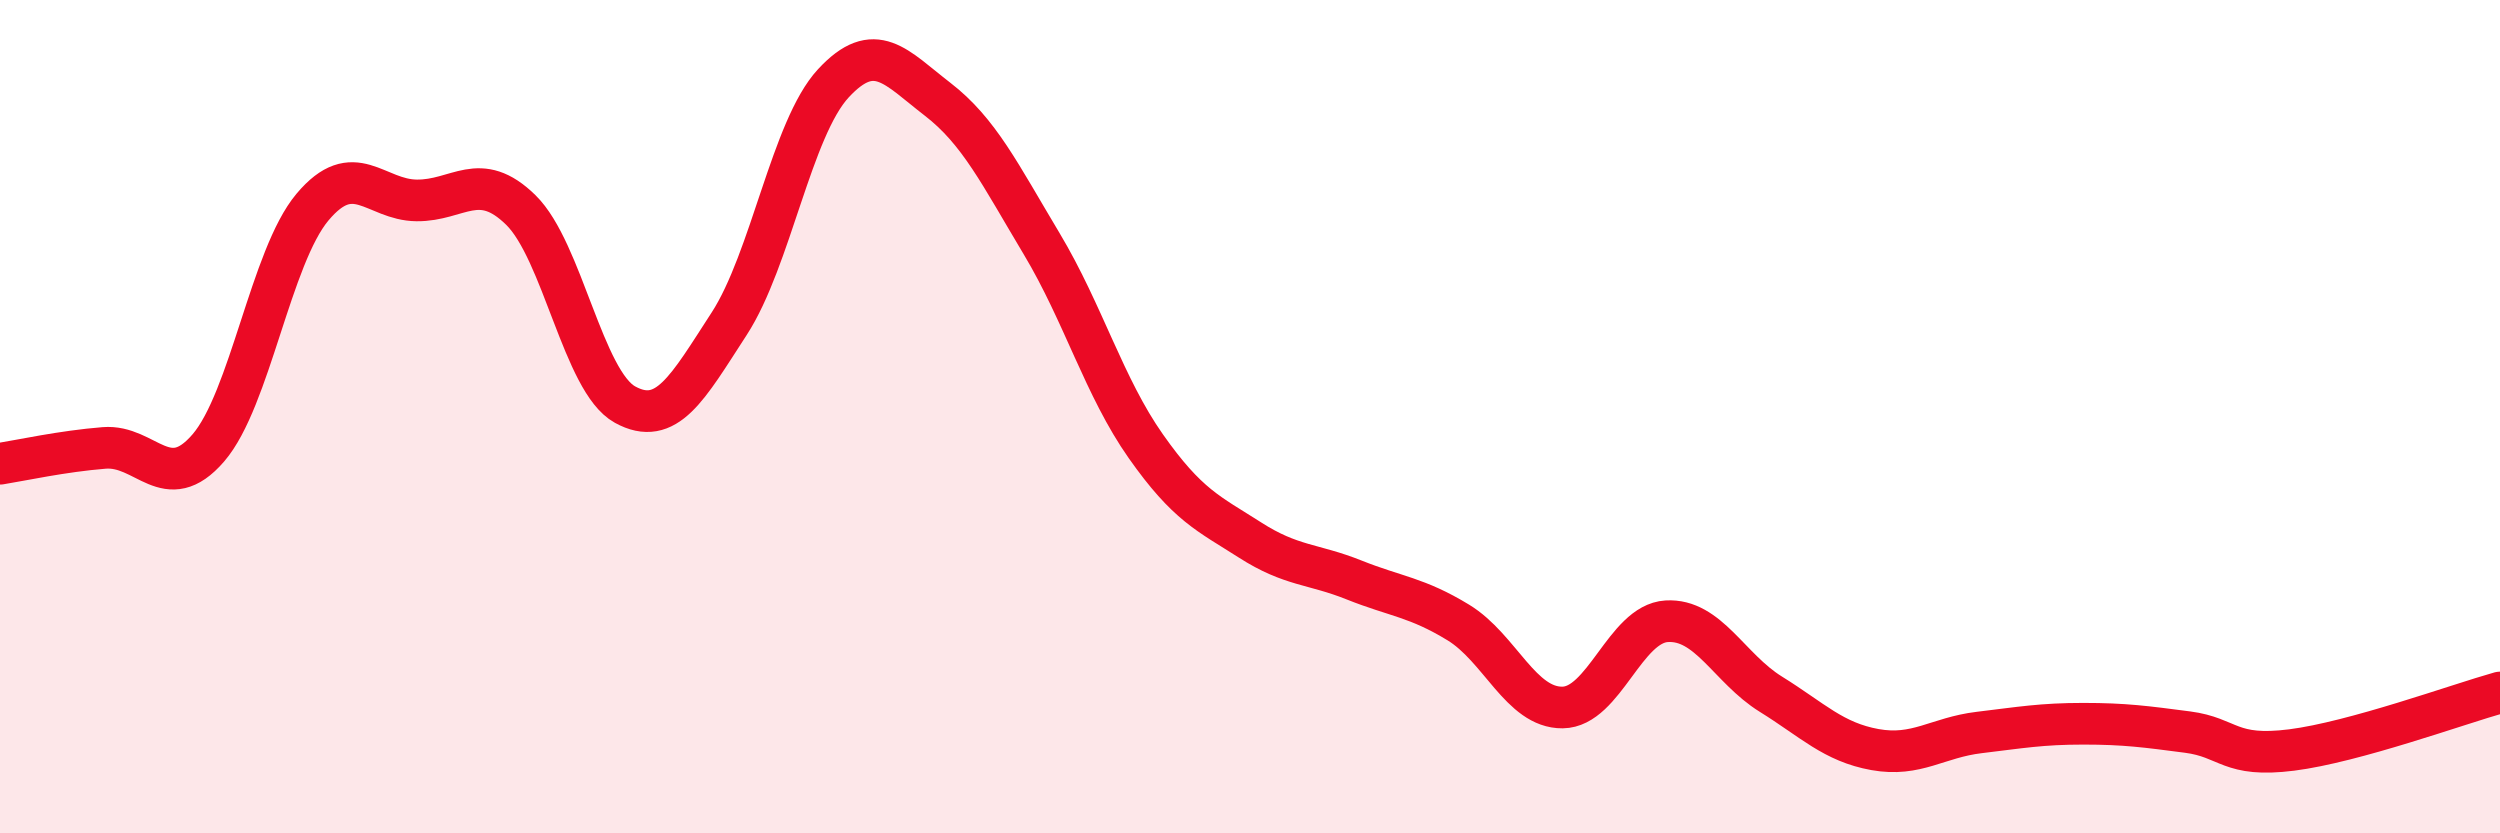 
    <svg width="60" height="20" viewBox="0 0 60 20" xmlns="http://www.w3.org/2000/svg">
      <path
        d="M 0,11.13 C 0.5,11.05 1.5,10.83 2.5,10.75 C 3.5,10.67 4,11.91 5,10.75 C 6,9.59 6.5,6.16 7.5,4.97 C 8.5,3.78 9,4.8 10,4.81 C 11,4.82 11.5,4.06 12.5,5.04 C 13.5,6.02 14,9.16 15,9.71 C 16,10.26 16.5,9.31 17.5,7.77 C 18.5,6.23 19,3.08 20,2 C 21,0.92 21.5,1.61 22.5,2.38 C 23.5,3.15 24,4.18 25,5.85 C 26,7.52 26.5,9.29 27.5,10.71 C 28.5,12.13 29,12.32 30,12.96 C 31,13.6 31.5,13.52 32.5,13.92 C 33.5,14.32 34,14.33 35,14.94 C 36,15.55 36.5,16.99 37.5,16.98 C 38.5,16.97 39,14.97 40,14.91 C 41,14.85 41.5,16.04 42.5,16.66 C 43.5,17.28 44,17.81 45,17.99 C 46,18.17 46.5,17.7 47.5,17.58 C 48.5,17.46 49,17.37 50,17.37 C 51,17.37 51.5,17.44 52.5,17.57 C 53.5,17.7 53.5,18.19 55,18 C 56.5,17.81 59,16.9 60,16.62L60 20L0 20Z"
        fill="#EB0A25"
        opacity="0.1"
        stroke-linecap="round"
        stroke-linejoin="round"
      />
      <path
        d="M 0,11.13 C 0.5,11.05 1.5,10.83 2.5,10.75 C 3.5,10.67 4,11.91 5,10.75 C 6,9.59 6.5,6.16 7.5,4.97 C 8.5,3.78 9,4.8 10,4.81 C 11,4.82 11.5,4.06 12.5,5.04 C 13.5,6.02 14,9.16 15,9.71 C 16,10.26 16.5,9.31 17.5,7.77 C 18.5,6.23 19,3.08 20,2 C 21,0.92 21.5,1.61 22.5,2.38 C 23.5,3.15 24,4.18 25,5.85 C 26,7.52 26.5,9.29 27.5,10.71 C 28.5,12.13 29,12.32 30,12.96 C 31,13.6 31.5,13.52 32.5,13.92 C 33.5,14.32 34,14.33 35,14.94 C 36,15.55 36.5,16.99 37.5,16.98 C 38.5,16.97 39,14.97 40,14.91 C 41,14.85 41.5,16.04 42.5,16.66 C 43.5,17.28 44,17.81 45,17.99 C 46,18.17 46.5,17.7 47.5,17.58 C 48.5,17.46 49,17.37 50,17.37 C 51,17.37 51.5,17.44 52.5,17.57 C 53.5,17.7 53.5,18.19 55,18 C 56.5,17.81 59,16.9 60,16.62"
        stroke="#EB0A25"
        stroke-width="1"
        fill="none"
        stroke-linecap="round"
        stroke-linejoin="round"
      />
    </svg>
  